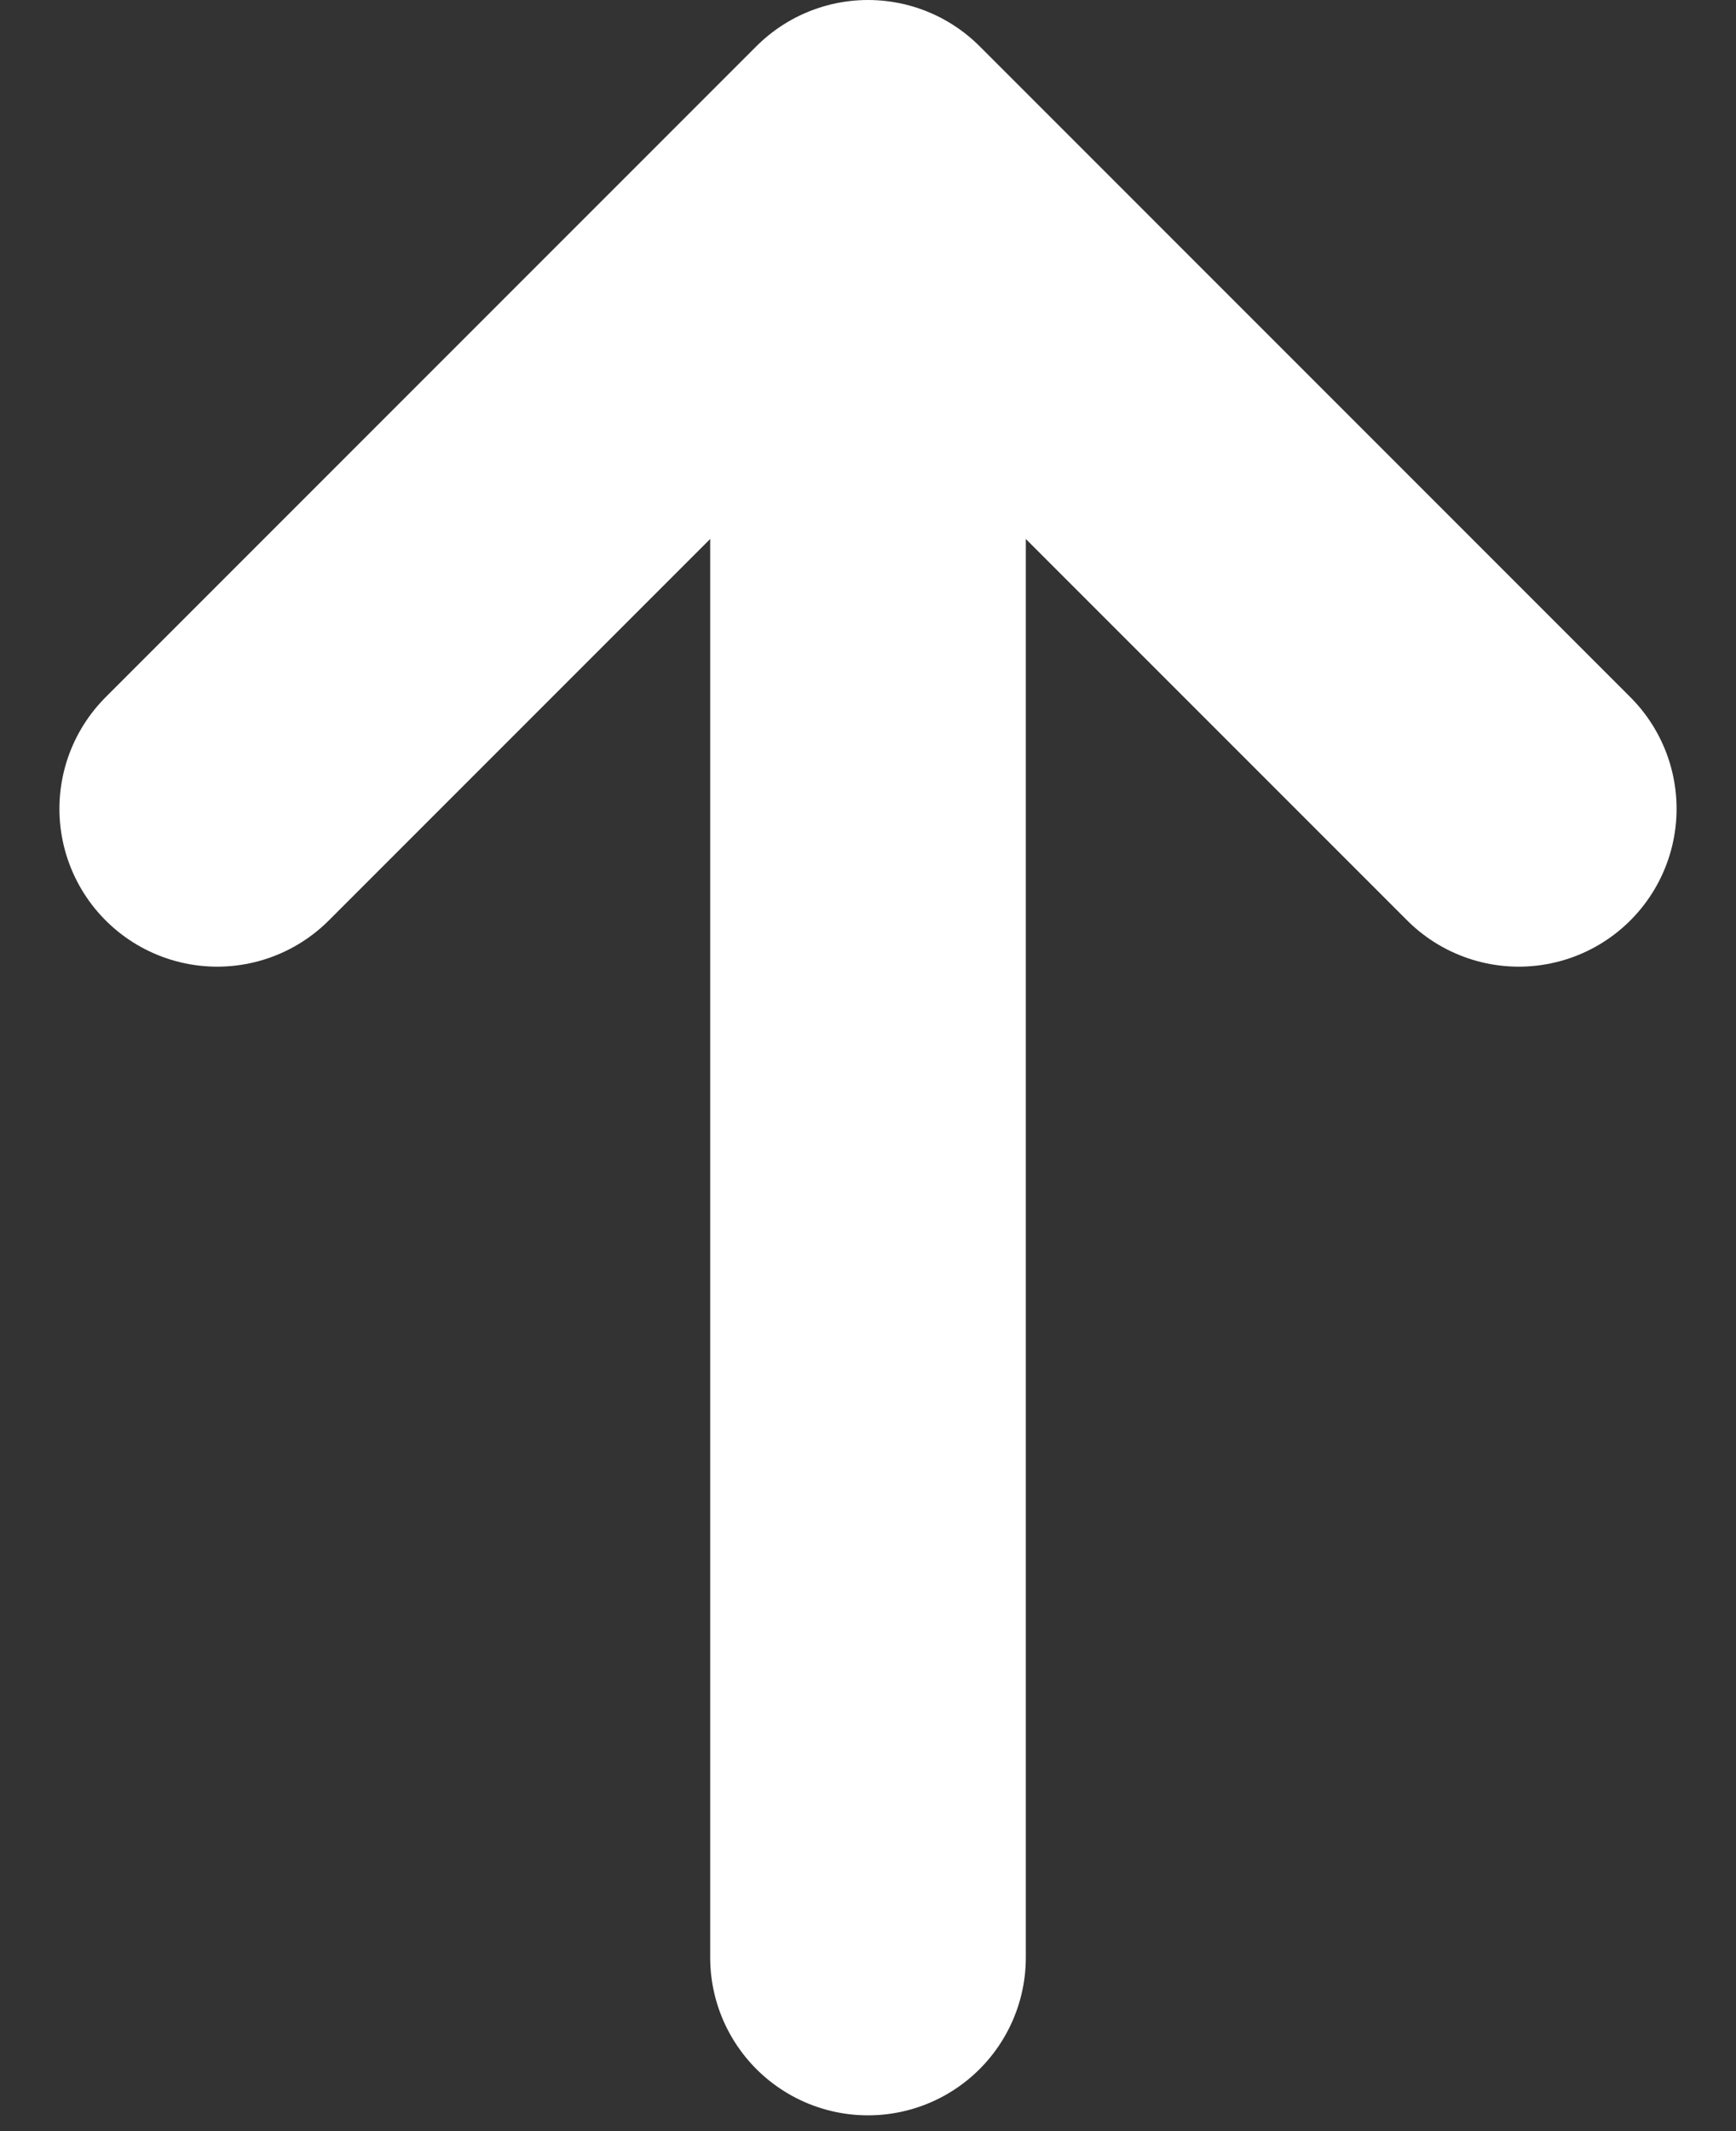 <svg width="22" height="27" viewBox="0 0 22 27" fill="none" xmlns="http://www.w3.org/2000/svg">
<rect x="0" y="0" width="22" height="27" fill="#333333" stroke="none"/>
<path d="M2.753 10.247L11 2L19.247 10.247" stroke="white" stroke-width="4" stroke-linecap="round" stroke-linejoin="round"/>
<path d="M11 2.971V24.8" stroke="white" stroke-width="4" stroke-linecap="round" stroke-linejoin="round"/>
</svg>
